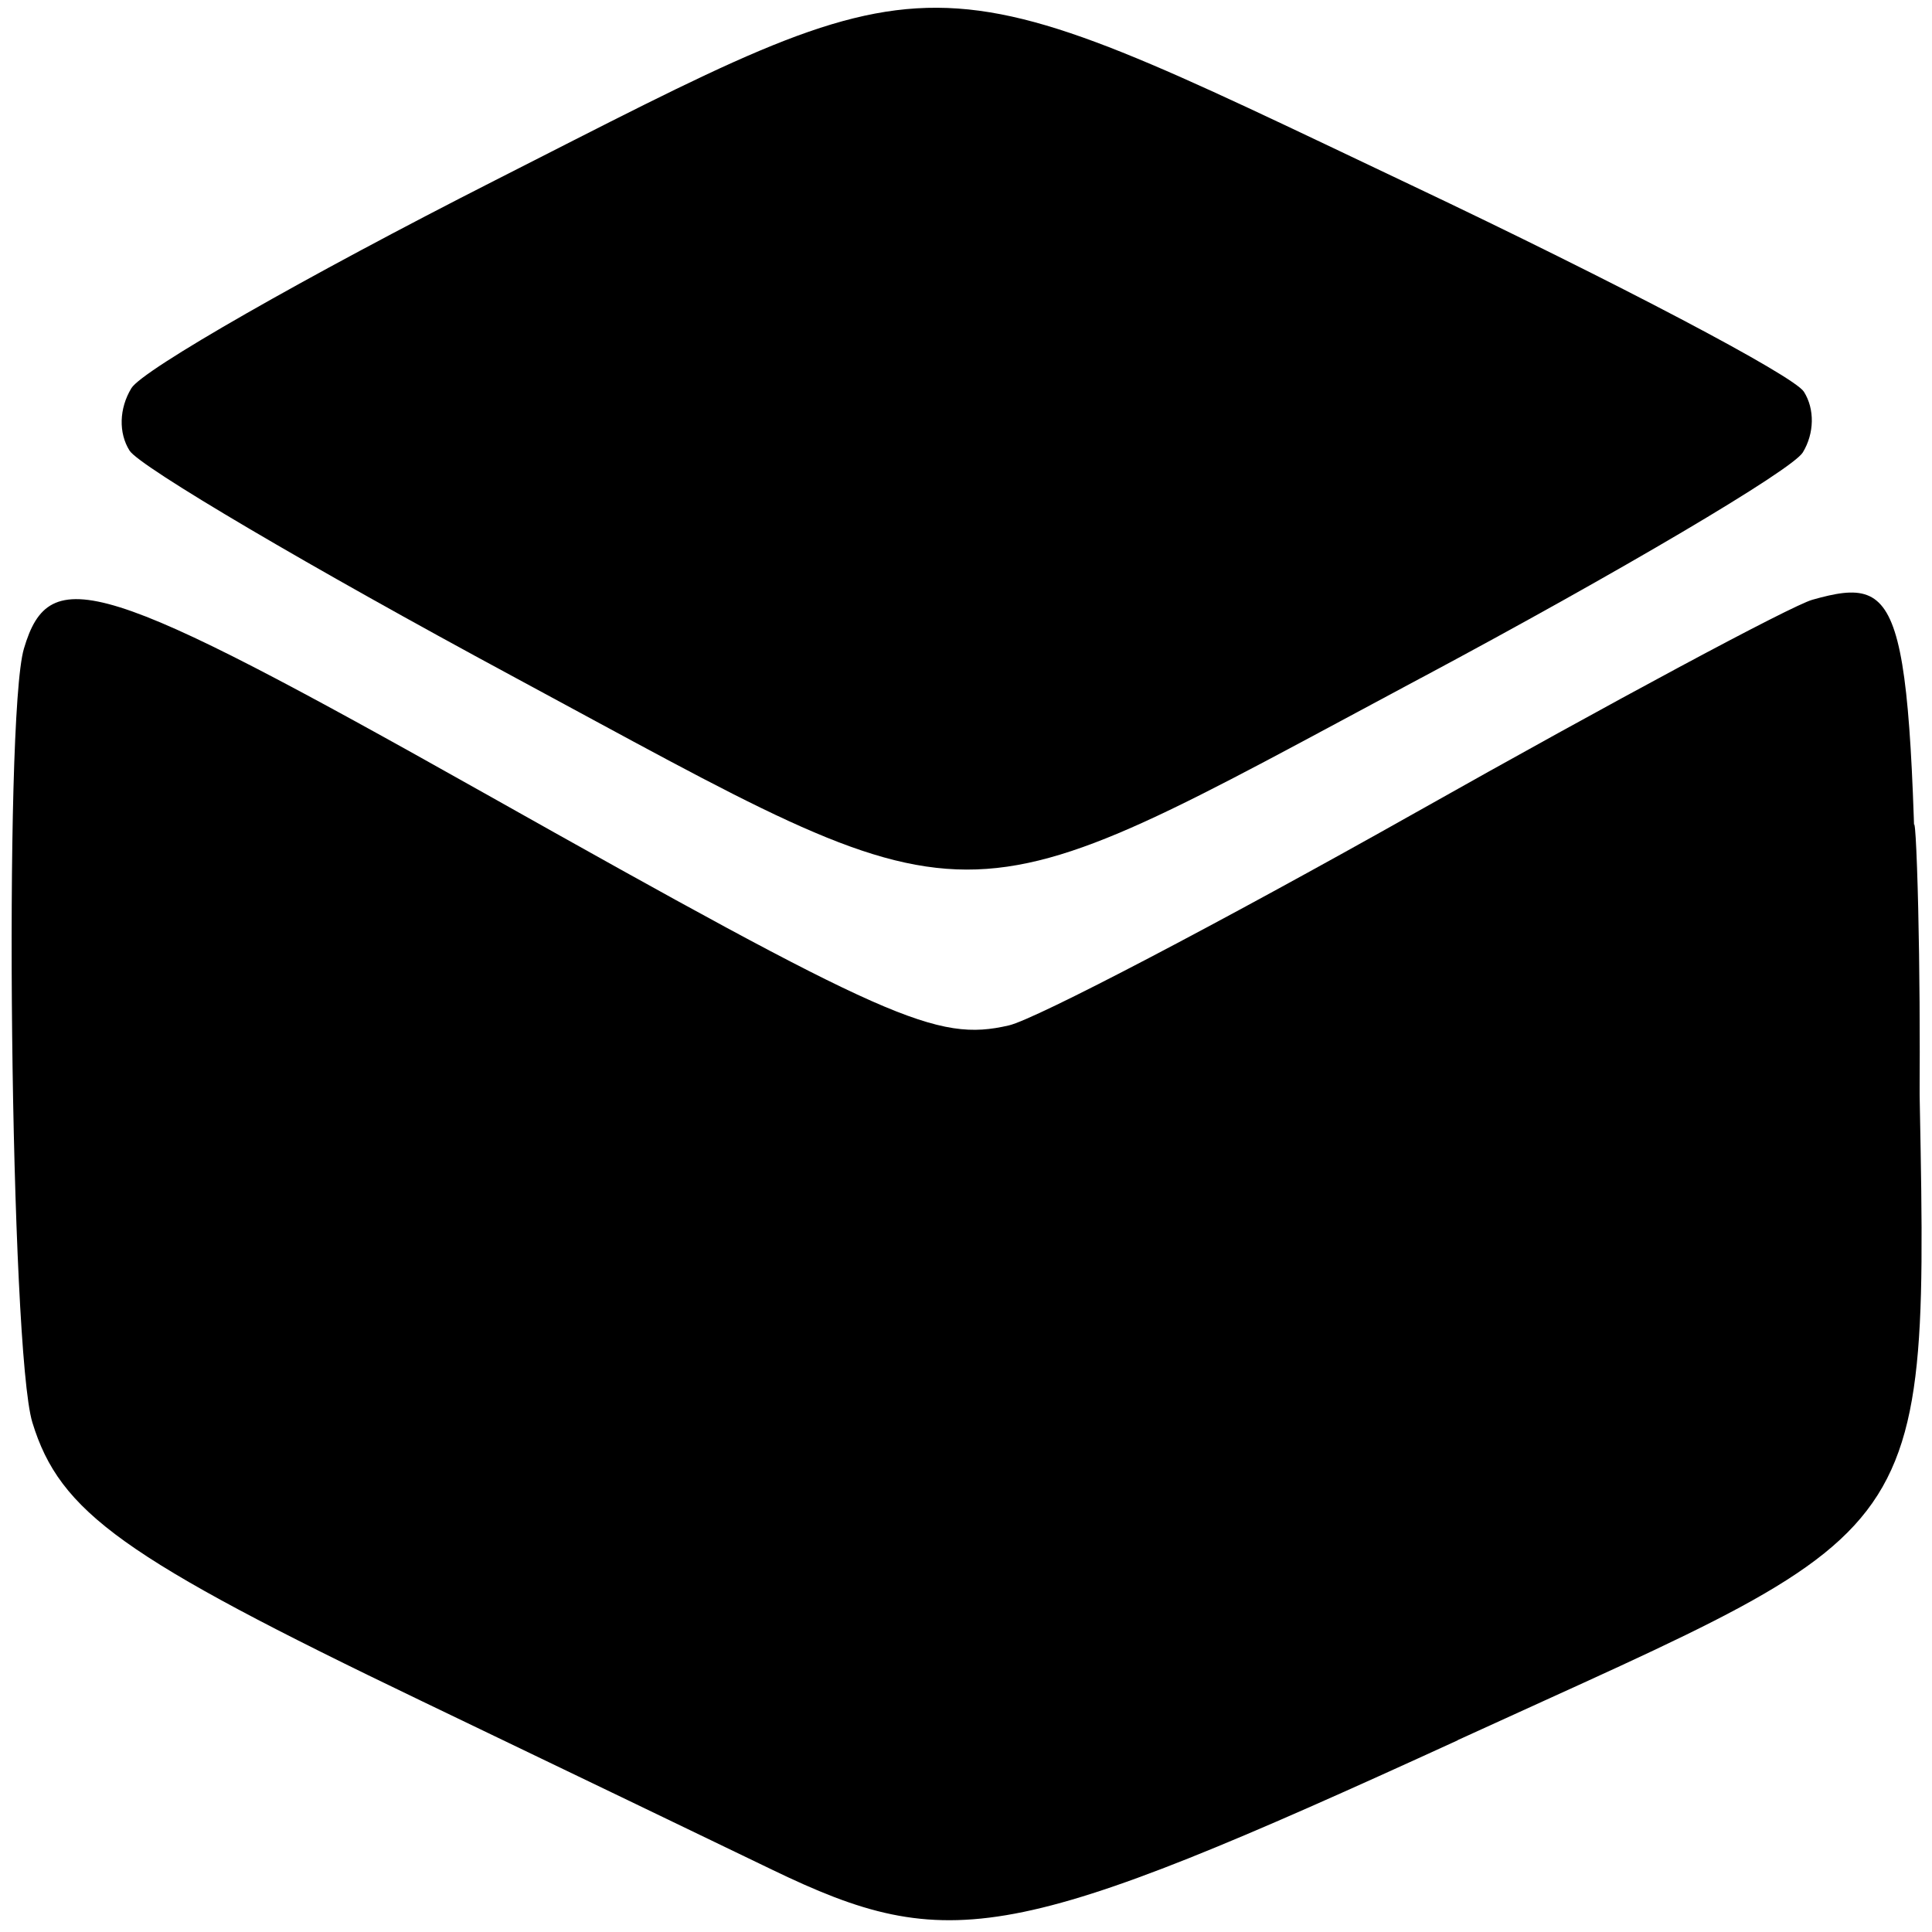 <?xml version="1.0" encoding="UTF-8" standalone="no"?>
<svg
   xmlns:dc="http://purl.org/dc/elements/1.1/"
   xmlns:cc="http://creativecommons.org/ns#"
   xmlns:rdf="http://www.w3.org/1999/02/22-rdf-syntax-ns#"
   xmlns:svg="http://www.w3.org/2000/svg"
   xmlns="http://www.w3.org/2000/svg"
   xmlns:sodipodi="http://sodipodi.sourceforge.net/DTD/sodipodi-0.dtd"
   xmlns:inkscape="http://www.inkscape.org/namespaces/inkscape"
   inkscape:version="1.0 (4035a4fb49, 2020-05-01)"
   sodipodi:docname="zblog-appcenter.svg"
   id="svg5"
   version="1.1"
   fill="currentColor"
   class="bi bi-zoom-in"
   viewBox="0 0 16 16"
   height="1em"
   width="1em">
  <defs
     id="defs9" />
  <sodipodi:namedview
     inkscape:current-layer="svg5"
     inkscape:window-maximized="1"
     inkscape:window-y="-9"
     inkscape:window-x="-9"
     inkscape:cy="9.8615623"
     inkscape:cx="8"
     inkscape:zoom="36.681164"
     showgrid="false"
     id="namedview7"
     inkscape:window-height="1001"
     inkscape:window-width="1920"
     inkscape:pageshadow="2"
     inkscape:pageopacity="0"
     guidetolerance="10"
     gridtolerance="10"
     objecttolerance="10"
     borderopacity="1"
     bordercolor="#666666"
     pagecolor="#ffffff" />
  <path
     style="fill:#000000;fill-opacity:1;fill-rule:nonzero;stroke-width:0.159"
     d="m 15.821,8.714 c 0,-1.683 0.025,-2.372 0.055,-1.53 0.03,0.842 0.03,2.219 0,3.061 -0.03,0.842 -0.055,0.153 -0.055,-1.53 z"
     id="path853" />
  <path
     style="fill:#000000;fill-opacity:1;fill-rule:nonzero;stroke-width:0.159"
     d="m 0.164,8.639 c -1.4899e-4,-1.642 0.024,-2.335 0.055,-1.538 0.03,0.796 0.03,2.14 2.6935e-4,2.986 -0.03,0.846 -0.055,0.195 -0.055,-1.448 z"
     id="path851" />
  <path
     style="fill:#000000;fill-opacity:1;fill-rule:nonzero;stroke-width:0.159"
     d="M 11.766,5.616 C 13.418,4.733 14.841,3.892 14.93,3.747 15.026,3.589 15.03,3.388 14.939,3.244 14.856,3.112 13.395,2.343 11.691,1.535 7.572,-0.42 7.865,-0.419 4.095,1.496 2.532,2.29 1.179,3.063 1.088,3.215 c -0.102,0.168 -0.107,0.371 -0.015,0.517 0.084,0.133 1.507,0.971 3.164,1.864 3.968,2.138 3.568,2.137 7.53,0.019 z"
     id="path867" />
  <path
     style="fill:#000000;fill-opacity:1;fill-rule:nonzero;stroke-width:0.16"
     d="M 12.072,14.411 C 16.19,12.525 15.958,12.894 15.885,8.378 15.83,4.964 15.776,4.75 15.009,4.967 14.833,5.017 13.356,5.809 11.726,6.728 10.096,7.646 8.579,8.44 8.355,8.492 7.758,8.63 7.363,8.455 3.999,6.562 0.838,4.784 0.411,4.65 0.198,5.372 0.028,5.947 0.085,11.183 0.268,11.78 c 0.228,0.745 0.748,1.118 3.223,2.307 1.141,0.548 2.445,1.176 2.899,1.395 1.48,0.715 1.999,0.617 5.683,-1.07 z"
     id="path865" />
</svg>
